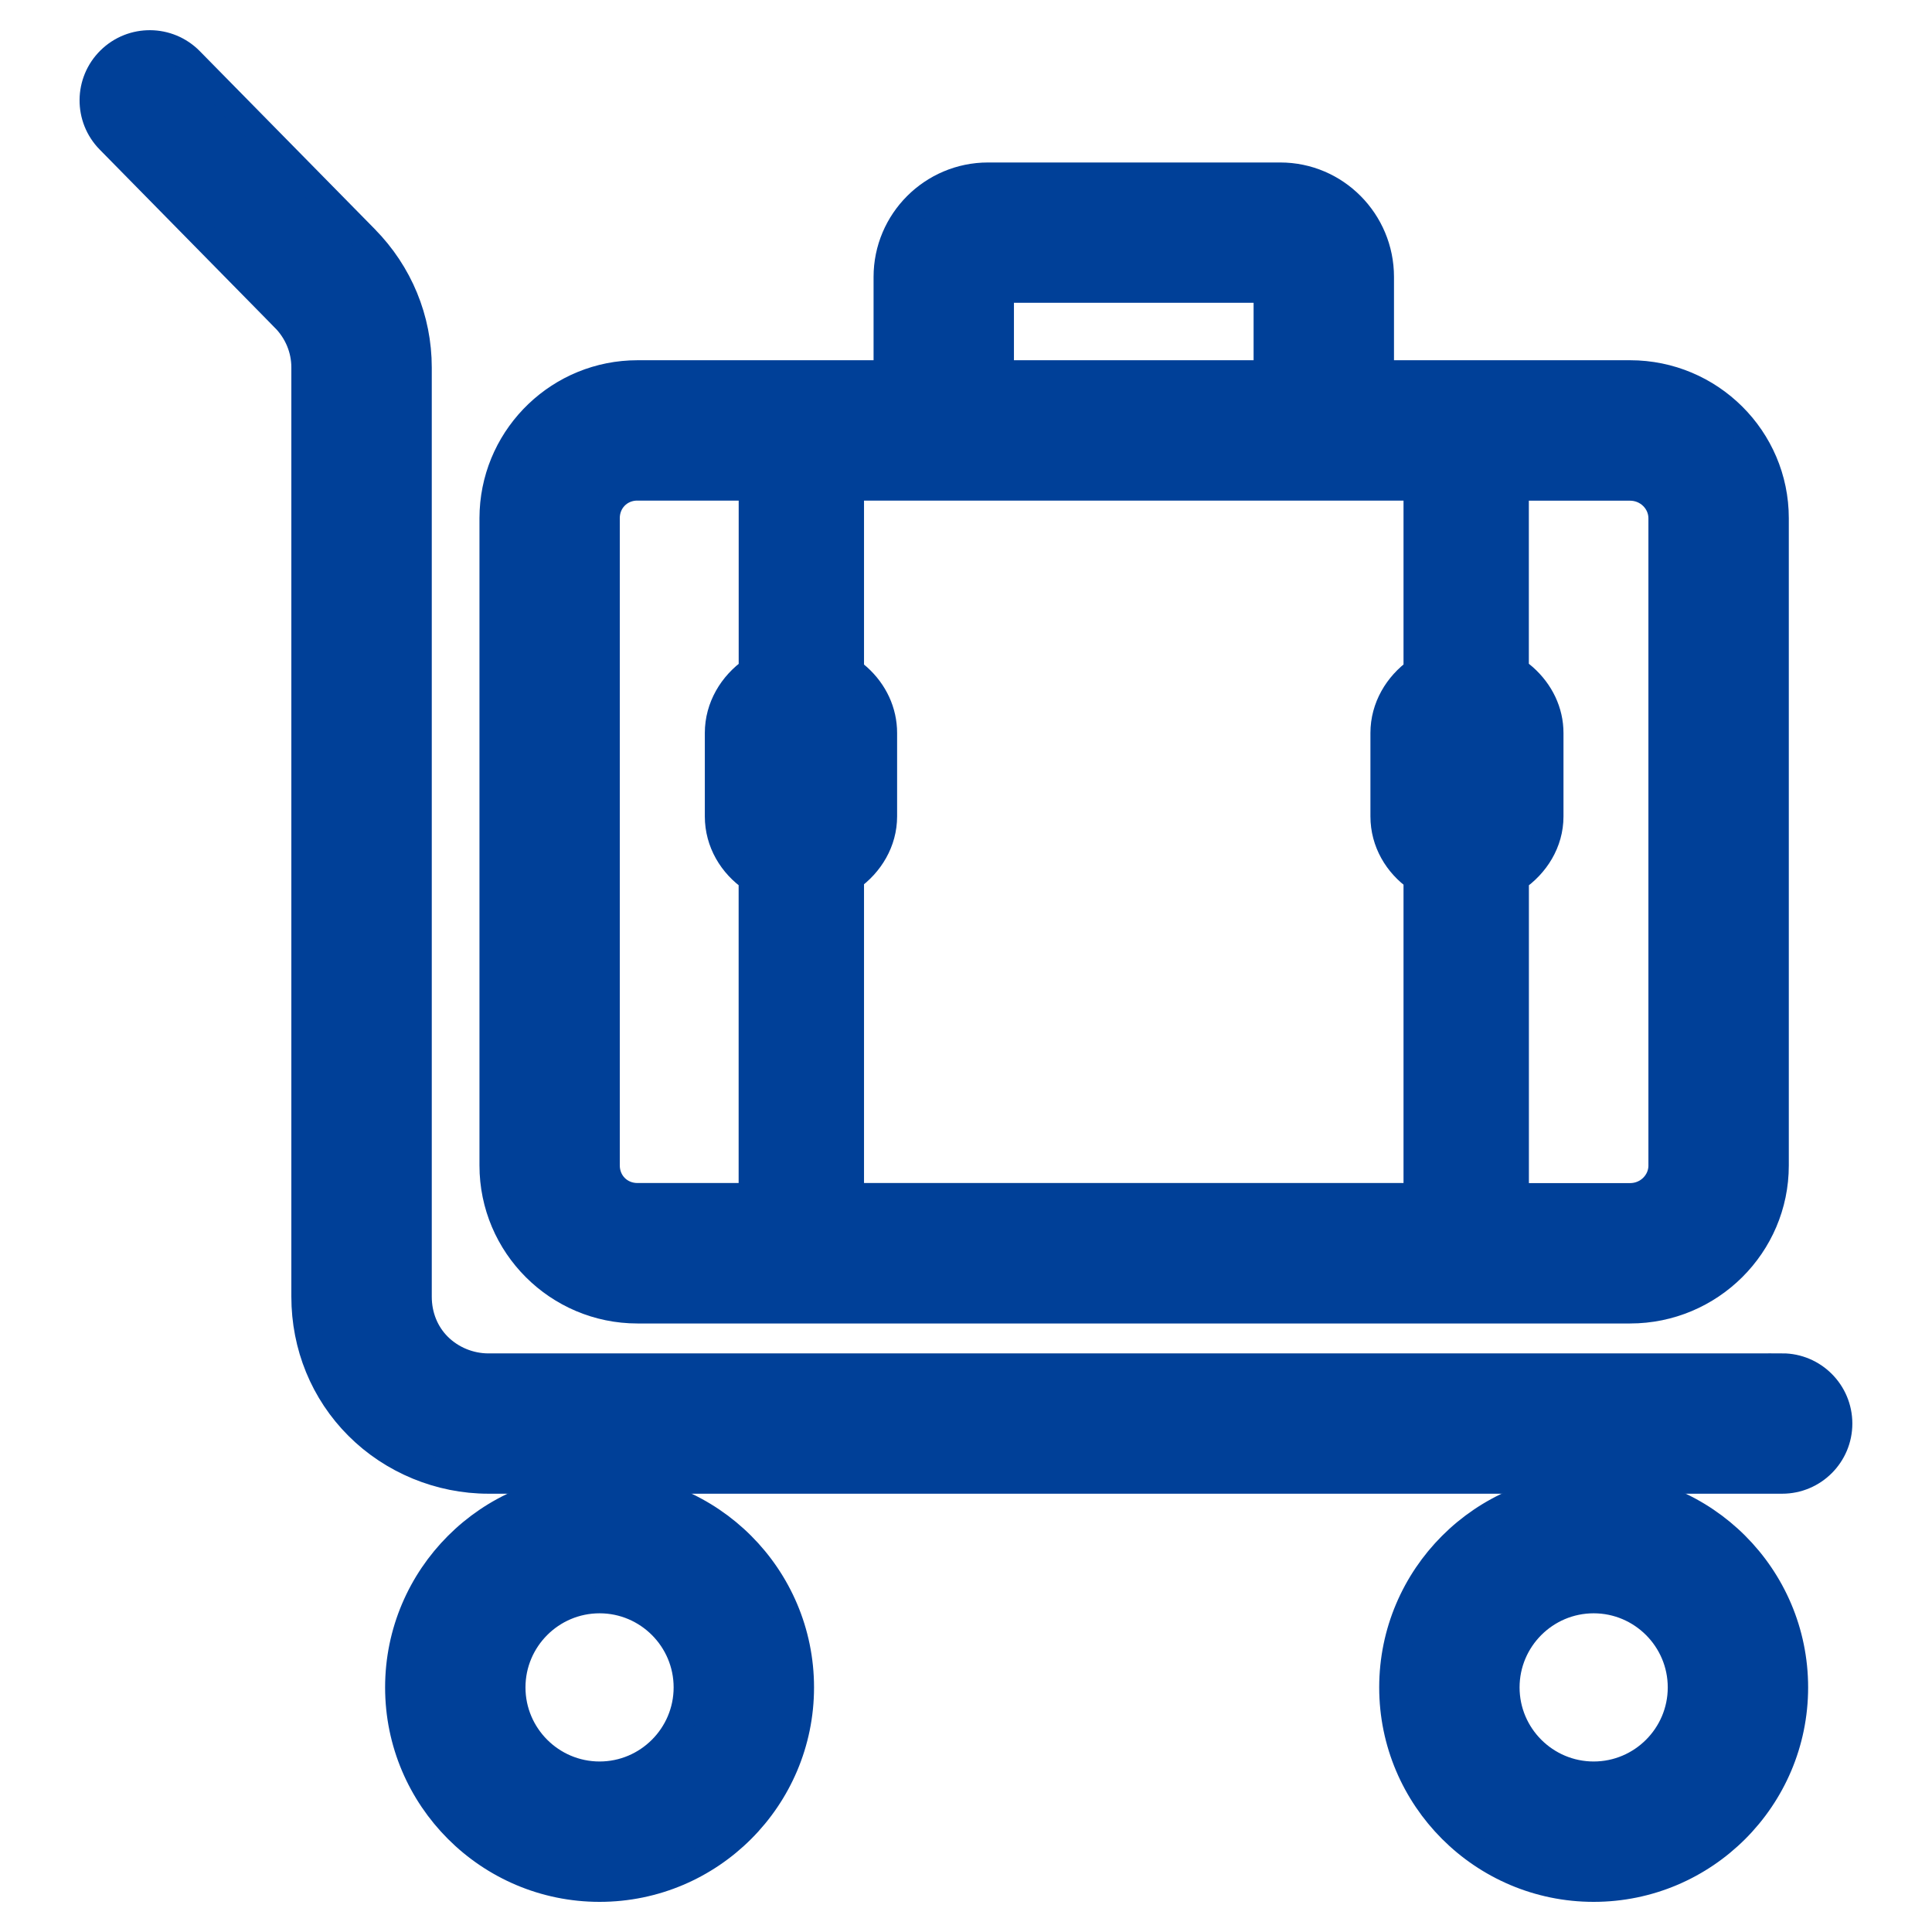 <svg width="70" height="70" viewBox="0 0 70 70" fill="none" xmlns="http://www.w3.org/2000/svg">
<path d="M57.742 53.867C61.752 53.867 65.012 57.128 65.012 61.138C65.012 65.148 61.752 68.408 57.742 68.408C53.732 68.408 50.471 65.146 50.471 61.138C50.471 57.129 53.732 53.867 57.742 53.867ZM57.742 57.953C55.986 57.953 54.557 59.382 54.557 61.138C54.557 62.893 55.986 64.322 57.742 64.322C59.497 64.322 60.926 62.893 60.926 61.138C60.926 59.383 59.497 57.953 57.742 57.953Z" fill="#004098" stroke="#004098"/>
<path d="M21.724 53.867C25.734 53.867 28.994 57.128 28.994 61.138C28.994 65.148 25.734 68.408 21.724 68.408C17.714 68.408 14.453 65.146 14.453 61.138C14.453 57.129 17.714 53.867 21.724 53.867ZM21.724 57.953C19.969 57.953 18.539 59.382 18.539 61.138C18.539 62.893 19.969 64.322 21.724 64.322C23.477 64.322 24.907 62.893 24.907 61.138C24.907 59.382 23.479 57.953 21.724 57.953Z" fill="#004098" stroke="#004098"/>
<path d="M3.993 2.181C4.798 1.389 6.092 1.4 6.883 2.204L13.22 8.648L13.222 8.651C14.46 9.907 15.144 11.564 15.144 13.316V46.98C15.144 47.682 15.405 48.319 15.869 48.783C16.346 49.26 17.012 49.536 17.696 49.536H64.571V49.534C65.698 49.534 66.613 50.448 66.614 51.577C66.614 52.706 65.699 53.62 64.571 53.62H17.695C15.937 53.62 14.219 52.911 12.98 51.672C11.737 50.431 11.056 48.761 11.056 46.978V13.313C11.056 12.643 10.792 12.005 10.308 11.515L10.662 11.164V11.163L10.306 11.514L3.97 5.07C3.178 4.266 3.189 2.972 3.993 2.181Z" fill="#004098" stroke="#004098"/>
<path d="M46.386 6.387C48.387 6.387 50.007 8.026 50.007 10.034V13.552H59.061C61.953 13.552 64.312 15.893 64.312 18.777V42.227C64.312 45.111 61.955 47.452 59.061 47.452H23.097C20.216 47.452 17.872 45.108 17.872 42.227V18.777L17.879 18.509C18.019 15.752 20.305 13.552 23.097 13.552H32.151V10.034C32.151 8.024 33.786 6.387 35.798 6.387H46.386ZM54.893 24.3C55.002 24.375 55.108 24.456 55.207 24.545C55.802 25.074 56.148 25.789 56.148 26.56V29.581C56.148 30.512 55.633 31.323 54.895 31.823V43.366H59.061C59.71 43.366 60.224 42.849 60.226 42.23H60.225V18.779C60.225 18.159 59.709 17.641 59.059 17.641H54.893V24.3ZM23.036 17.638C22.422 17.667 21.956 18.152 21.956 18.774V42.224C21.956 42.867 22.452 43.363 23.096 43.363H27.262V31.822C26.532 31.323 26.037 30.512 26.037 29.578V26.557C26.037 25.626 26.538 24.808 27.264 24.301V17.638H23.036ZM30.805 24.322C30.9 24.39 30.992 24.463 31.08 24.543C31.668 25.073 32.004 25.79 32.004 26.559V29.579C32.004 30.491 31.514 31.291 30.804 31.794L30.805 31.797V43.363H51.352V31.806C50.635 31.305 50.153 30.503 50.153 29.578V26.557C50.153 25.638 50.642 24.829 51.352 24.32V17.638H30.805V24.322ZM36.237 13.551H45.92V10.471H36.237V13.551Z" fill="#004098" stroke="#004098"/>
</svg>
